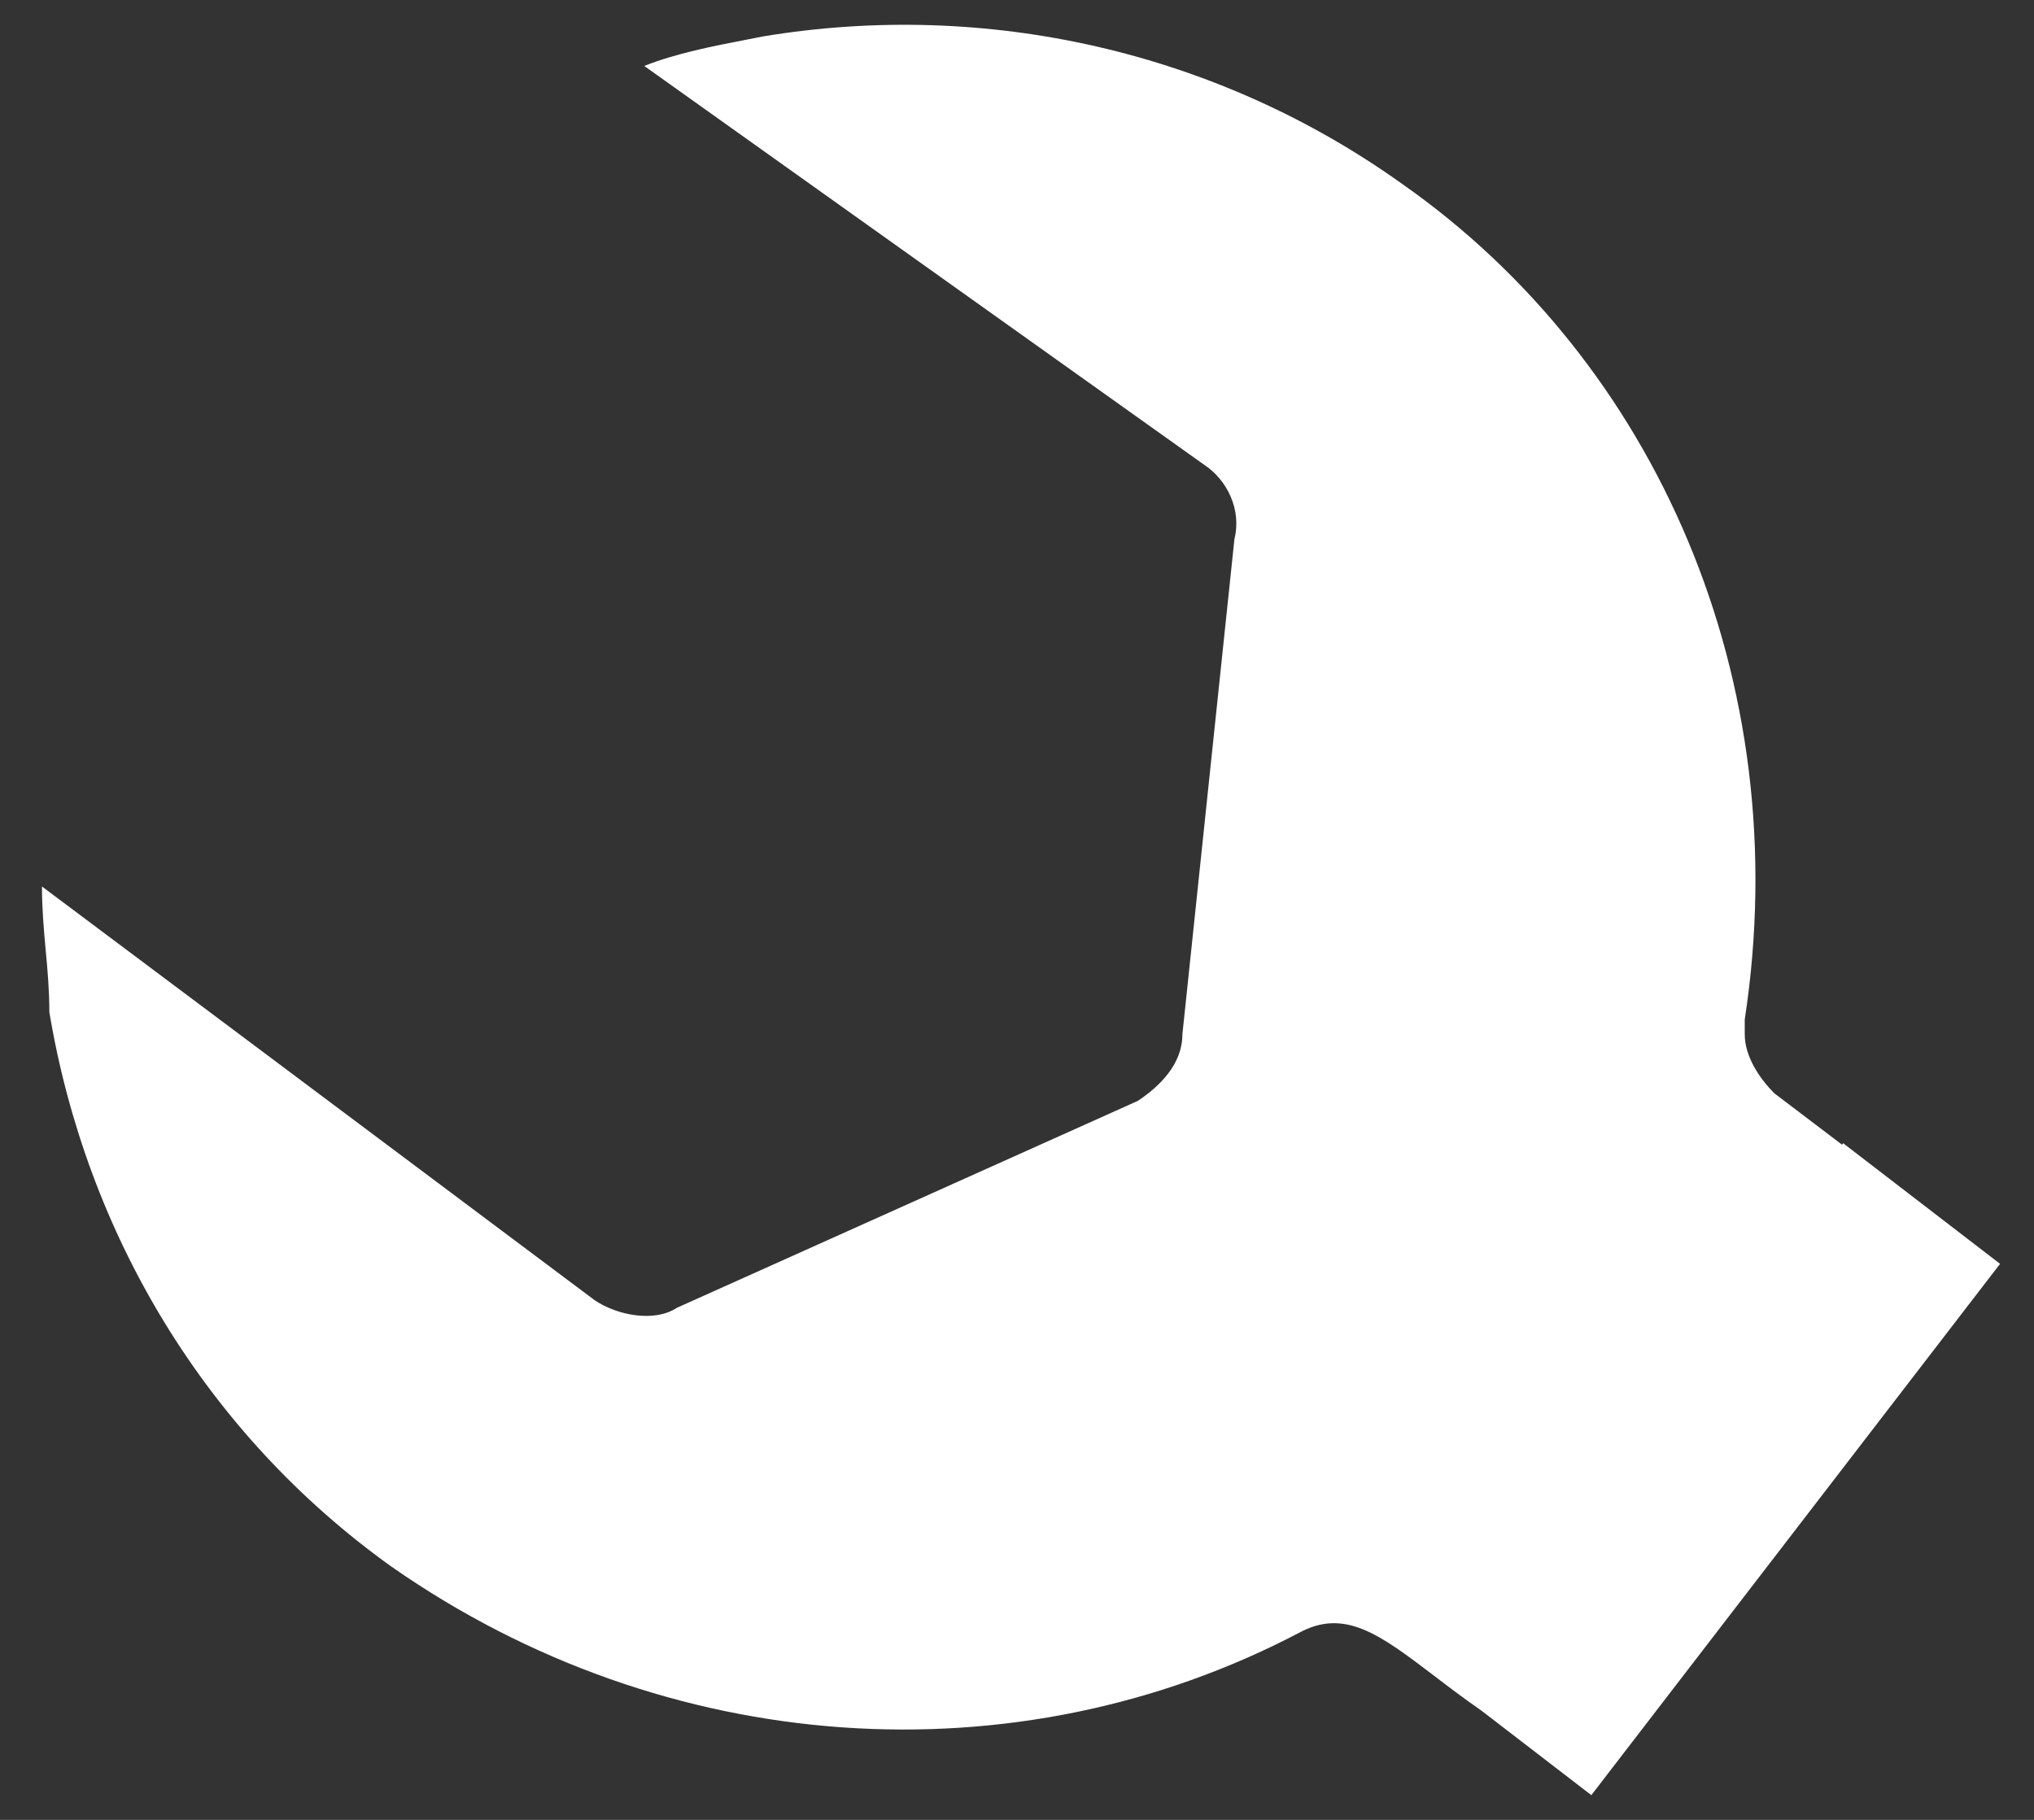 <svg width="19" height="17" viewBox="0 0 19 17" fill="none" xmlns="http://www.w3.org/2000/svg">
<rect x="0" y="0" width="19" height="17" fill="#333333" stroke="none"/>
<path id="Union" fill-rule="evenodd" clip-rule="evenodd" d="M16.298 9.524V9.662C16.298 9.87 16.437 10.076 16.576 10.214L17.207 10.693L17.217 10.679L18.683 11.806L14.865 16.769L13.839 15.98C13.675 15.866 13.528 15.755 13.394 15.652C12.891 15.27 12.56 15.018 12.13 15.255C9.491 16.637 6.226 16.429 3.656 14.634C1.92 13.391 0.808 11.527 0.461 9.455C0.461 9.248 0.444 9.058 0.426 8.868C0.409 8.678 0.392 8.488 0.392 8.281L5.558 12.148C5.766 12.287 6.113 12.355 6.322 12.217L10.628 10.284C10.836 10.146 11.045 9.939 11.045 9.662L11.531 5.036C11.6 4.76 11.461 4.483 11.253 4.345L6.018 0.616C6.315 0.498 6.664 0.43 6.976 0.37C7.028 0.36 7.079 0.35 7.129 0.34C9.213 -0.005 11.366 0.478 13.102 1.721C15.464 3.378 16.784 6.348 16.298 9.524Z" fill="white"/>
</svg>
